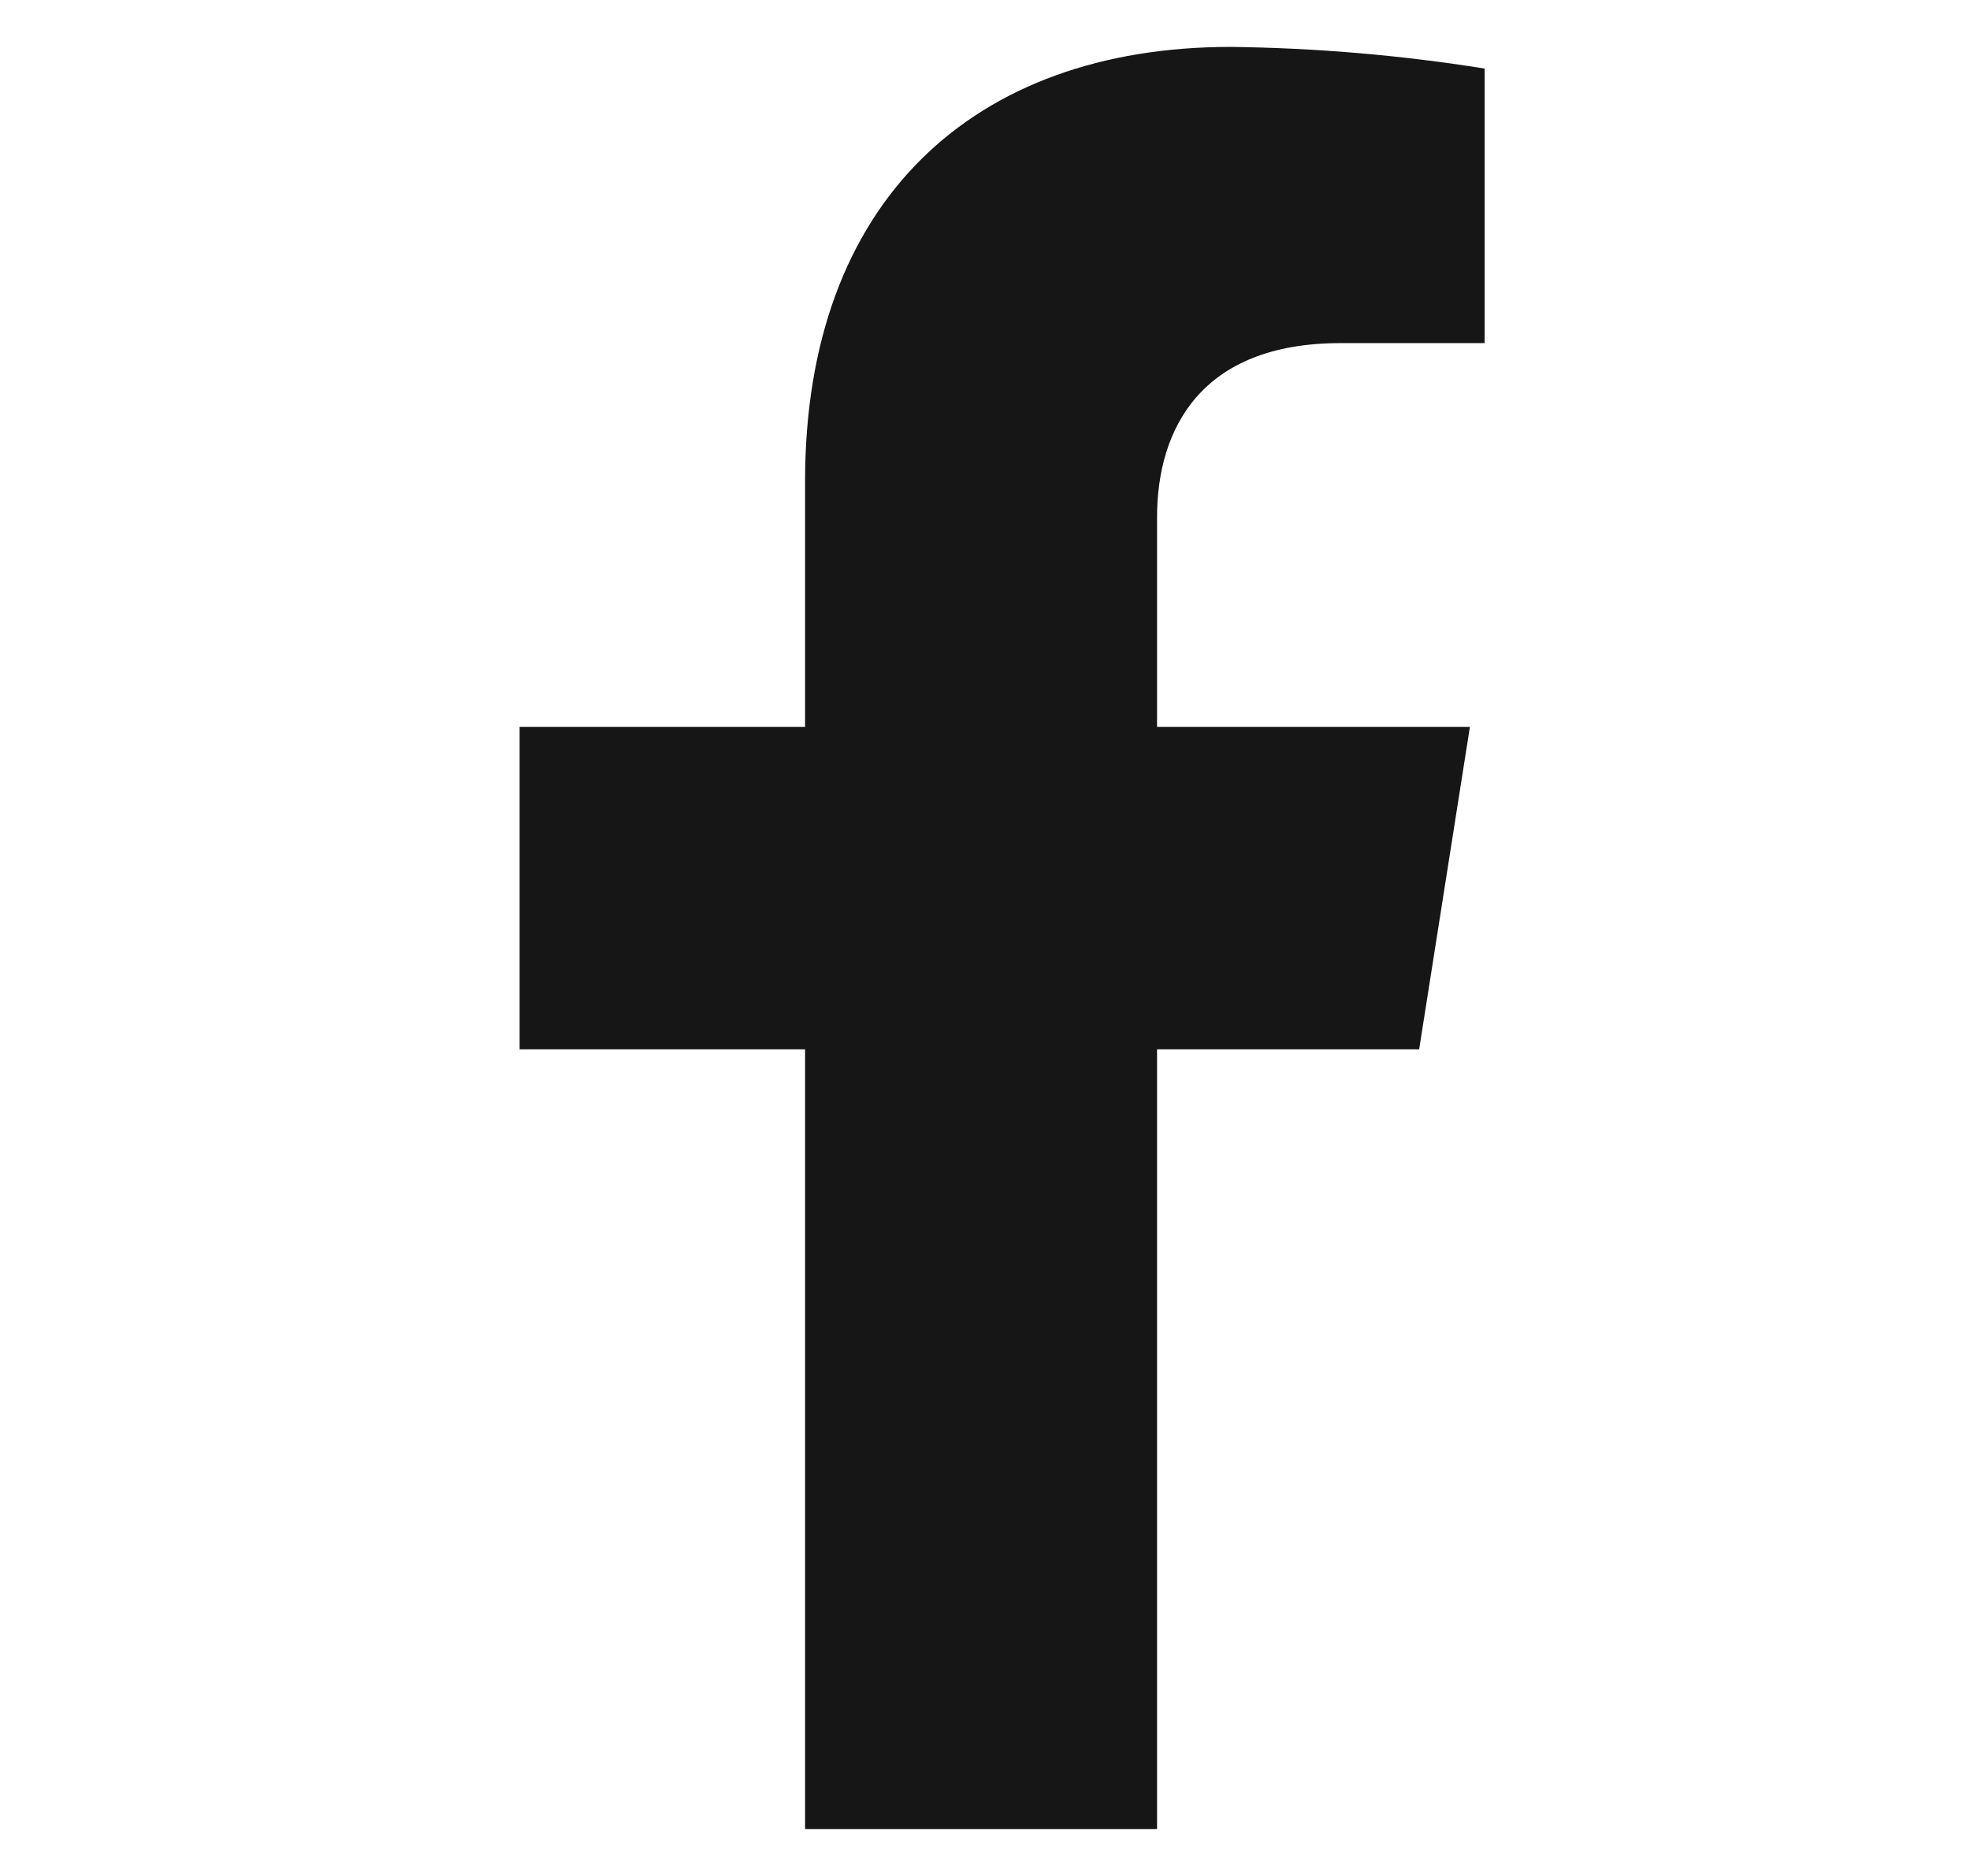 <svg width="21" height="20" viewBox="0 0 21 20" fill="none" xmlns="http://www.w3.org/2000/svg">
<path d="M15.128 11.187L15.669 7.75H12.334V5.516C12.334 4.576 12.8 3.658 14.289 3.658H15.826V0.731C14.931 0.588 14.026 0.511 13.119 0.5C10.374 0.5 8.582 2.149 8.582 5.129V7.75H5.539V11.187H8.582V19.5H12.334V11.187H15.128Z" fill="#161616"/>
</svg>
